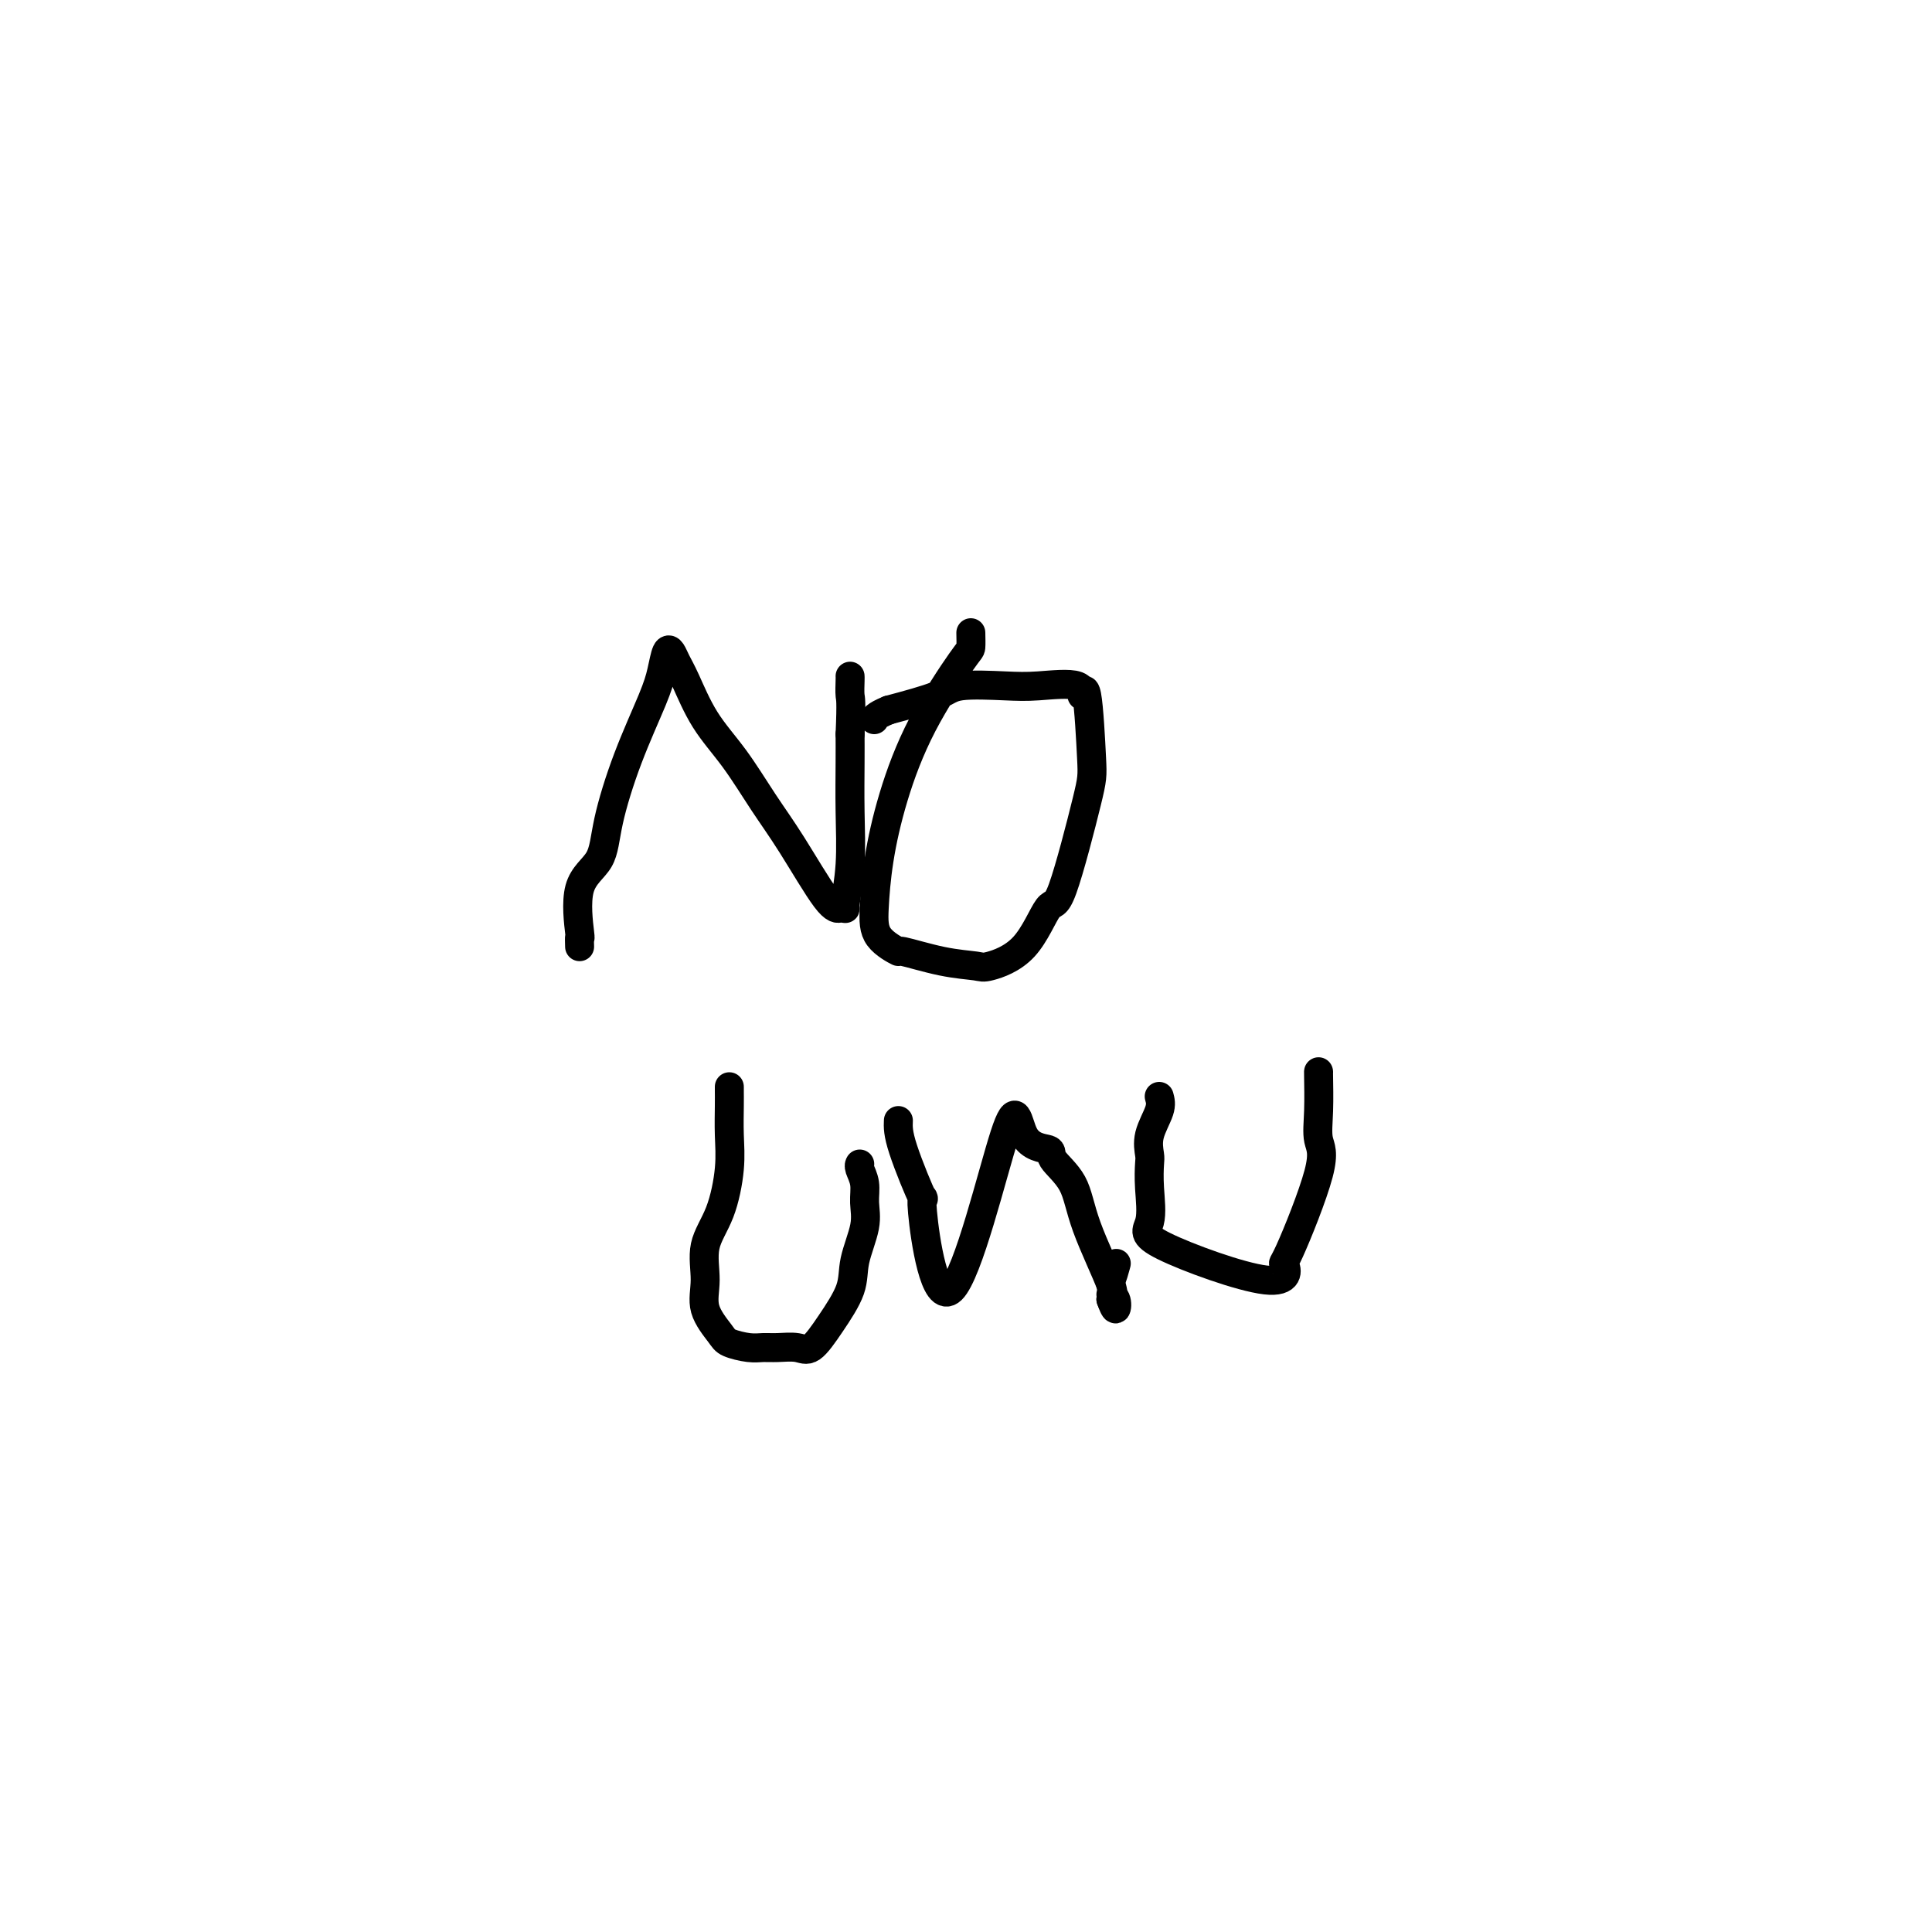 <svg viewBox='0 0 400 400' version='1.1' xmlns='http://www.w3.org/2000/svg' xmlns:xlink='http://www.w3.org/1999/xlink'><g fill='none' stroke='#000000' stroke-width='6' stroke-linecap='round' stroke-linejoin='round'><path d='M120,196c-0.030,-0.968 -0.060,-1.936 0,-2c0.060,-0.064 0.209,0.775 0,-1c-0.209,-1.775 -0.775,-6.165 0,-9c0.775,-2.835 2.890,-4.116 4,-6c1.110,-1.884 1.214,-4.372 2,-8c0.786,-3.628 2.252,-8.395 4,-13c1.748,-4.605 3.777,-9.047 5,-12c1.223,-2.953 1.639,-4.419 2,-6c0.361,-1.581 0.667,-3.279 1,-4c0.333,-0.721 0.692,-0.465 1,0c0.308,0.465 0.566,1.140 1,2c0.434,0.860 1.043,1.907 2,4c0.957,2.093 2.262,5.234 4,8c1.738,2.766 3.908,5.158 6,8c2.092,2.842 4.106,6.134 6,9c1.894,2.866 3.669,5.306 6,9c2.331,3.694 5.217,8.643 7,11c1.783,2.357 2.464,2.123 3,2c0.536,-0.123 0.928,-0.135 1,0c0.072,0.135 -0.177,0.417 0,-1c0.177,-1.417 0.779,-4.535 1,-8c0.221,-3.465 0.059,-7.279 0,-11c-0.059,-3.721 -0.017,-7.349 0,-10c0.017,-2.651 0.008,-4.326 0,-6'/><path d='M176,152c0.309,-7.215 0.083,-7.254 0,-8c-0.083,-0.746 -0.022,-2.201 0,-3c0.022,-0.799 0.006,-0.943 0,-1c-0.006,-0.057 -0.003,-0.029 0,0'/><path d='M201,131c0.027,1.224 0.053,2.448 0,3c-0.053,0.552 -0.186,0.432 -2,3c-1.814,2.568 -5.310,7.824 -8,13c-2.690,5.176 -4.576,10.270 -6,15c-1.424,4.730 -2.388,9.094 -3,13c-0.612,3.906 -0.873,7.355 -1,10c-0.127,2.645 -0.122,4.488 1,6c1.122,1.512 3.360,2.694 4,3c0.640,0.306 -0.318,-0.265 1,0c1.318,0.265 4.913,1.365 8,2c3.087,0.635 5.667,0.806 7,1c1.333,0.194 1.418,0.410 3,0c1.582,-0.410 4.659,-1.446 7,-4c2.341,-2.554 3.945,-6.625 5,-8c1.055,-1.375 1.560,-0.054 3,-4c1.440,-3.946 3.814,-13.160 5,-18c1.186,-4.840 1.182,-5.307 1,-9c-0.182,-3.693 -0.543,-10.611 -1,-13c-0.457,-2.389 -1.011,-0.249 -1,0c0.011,0.249 0.588,-1.392 -1,-2c-1.588,-0.608 -5.340,-0.182 -8,0c-2.660,0.182 -4.229,0.121 -7,0c-2.771,-0.121 -6.746,-0.302 -9,0c-2.254,0.302 -2.787,1.086 -5,2c-2.213,0.914 -6.107,1.957 -10,3'/><path d='M184,147c-3.000,1.222 -3.000,1.778 -3,2c0.000,0.222 0.000,0.111 0,0'/><path d='M151,225c-0.003,0.224 -0.005,0.449 0,1c0.005,0.551 0.018,1.429 0,3c-0.018,1.571 -0.067,3.836 0,6c0.067,2.164 0.250,4.226 0,7c-0.250,2.774 -0.932,6.259 -2,9c-1.068,2.741 -2.520,4.737 -3,7c-0.480,2.263 0.014,4.792 0,7c-0.014,2.208 -0.534,4.094 0,6c0.534,1.906 2.123,3.831 3,5c0.877,1.169 1.043,1.580 2,2c0.957,0.420 2.706,0.848 4,1c1.294,0.152 2.134,0.028 3,0c0.866,-0.028 1.760,0.041 3,0c1.240,-0.041 2.828,-0.192 4,0c1.172,0.192 1.929,0.727 3,0c1.071,-0.727 2.455,-2.714 4,-5c1.545,-2.286 3.252,-4.870 4,-7c0.748,-2.130 0.536,-3.807 1,-6c0.464,-2.193 1.602,-4.903 2,-7c0.398,-2.097 0.054,-3.581 0,-5c-0.054,-1.419 0.181,-2.772 0,-4c-0.181,-1.228 -0.780,-2.331 -1,-3c-0.220,-0.669 -0.063,-0.906 0,-1c0.063,-0.094 0.031,-0.047 0,0'/><path d='M186,232c-0.057,1.295 -0.113,2.590 1,6c1.113,3.410 3.397,8.935 4,10c0.603,1.065 -0.475,-2.328 0,3c0.475,5.328 2.502,19.379 6,16c3.498,-3.379 8.467,-24.189 11,-32c2.533,-7.811 2.628,-2.624 4,0c1.372,2.624 4.019,2.686 5,3c0.981,0.314 0.297,0.879 1,2c0.703,1.121 2.795,2.799 4,5c1.205,2.201 1.525,4.924 3,9c1.475,4.076 4.105,9.504 5,12c0.895,2.496 0.054,2.061 0,2c-0.054,-0.061 0.678,0.253 1,1c0.322,0.747 0.235,1.928 0,2c-0.235,0.072 -0.617,-0.964 -1,-2'/><path d='M230,269c1.254,3.046 0.388,-1.338 0,-3c-0.388,-1.662 -0.297,-0.601 0,-1c0.297,-0.399 0.799,-2.257 1,-3c0.201,-0.743 0.100,-0.372 0,0'/><path d='M240,227c0.226,0.814 0.452,1.628 0,3c-0.452,1.372 -1.583,3.301 -2,5c-0.417,1.699 -0.121,3.166 0,4c0.121,0.834 0.065,1.034 0,2c-0.065,0.966 -0.140,2.698 0,5c0.140,2.302 0.494,5.174 0,7c-0.494,1.826 -1.837,2.607 3,5c4.837,2.393 15.852,6.400 21,7c5.148,0.600 4.427,-2.205 4,-3c-0.427,-0.795 -0.559,0.420 1,-3c1.559,-3.420 4.810,-11.477 6,-16c1.190,-4.523 0.319,-5.513 0,-7c-0.319,-1.487 -0.085,-3.471 0,-6c0.085,-2.529 0.023,-5.604 0,-7c-0.023,-1.396 -0.007,-1.113 0,-1c0.007,0.113 0.003,0.057 0,0'/></g>
</svg>